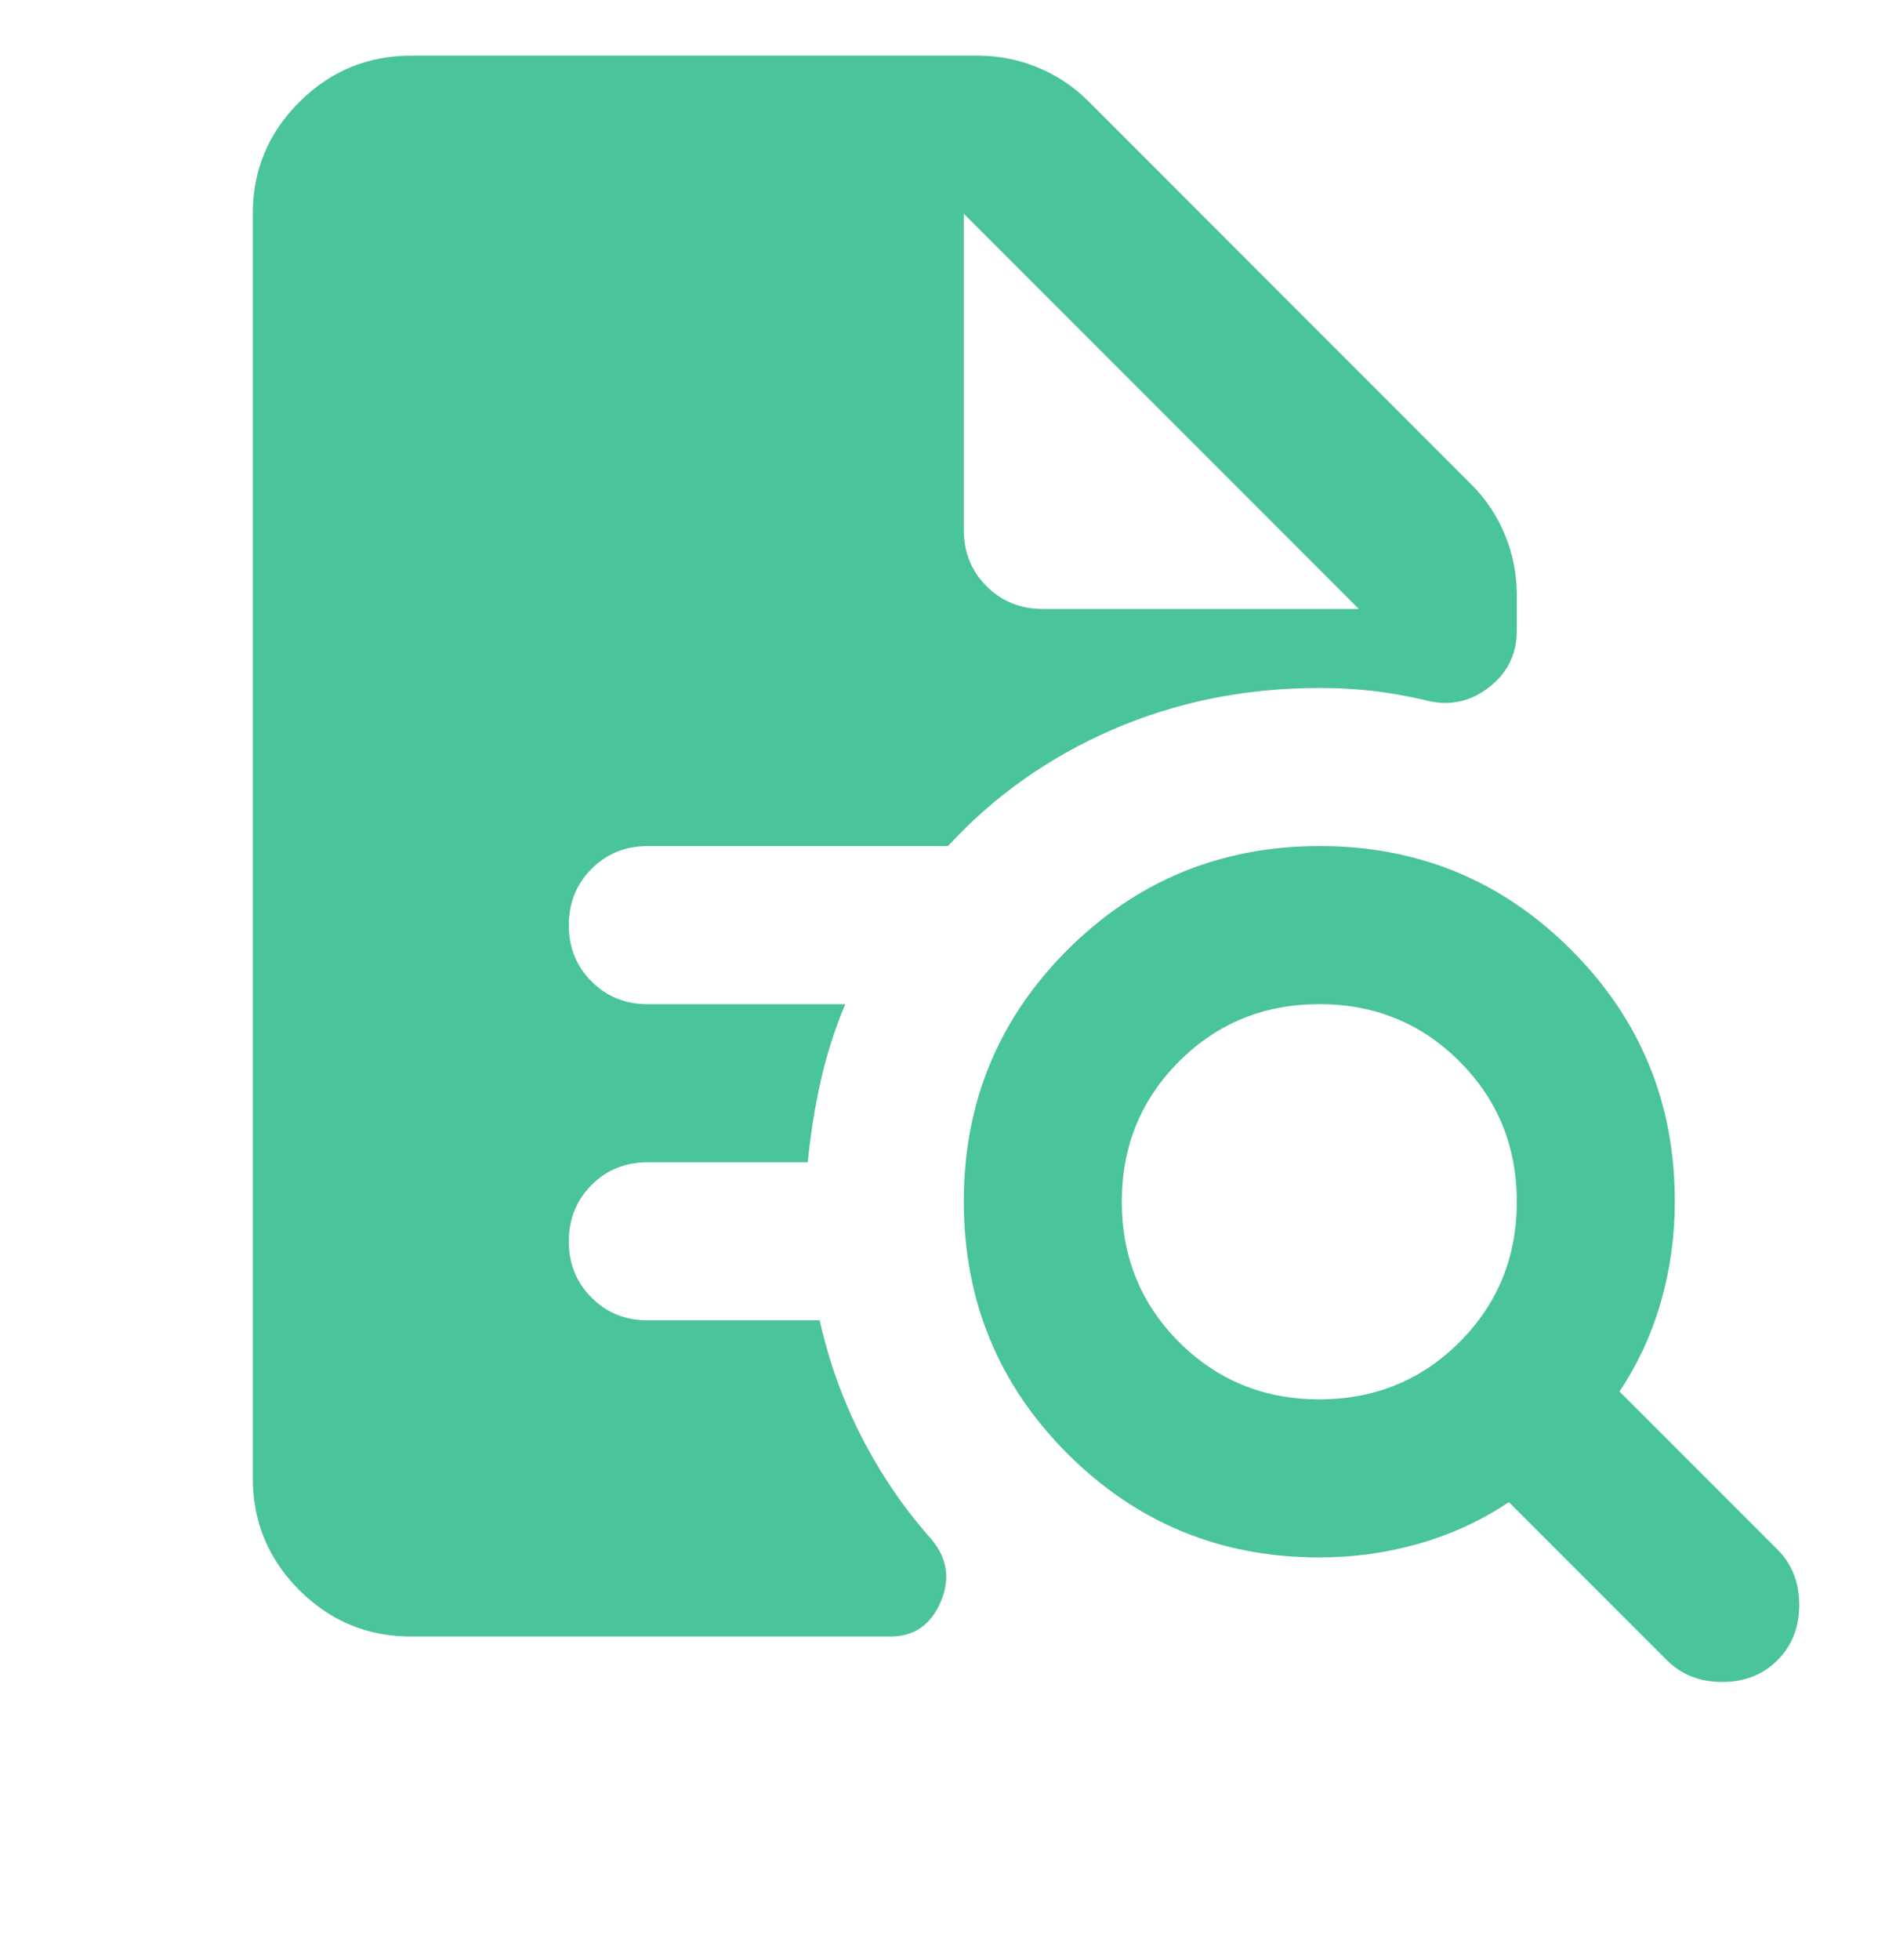 <?xml version="1.0" encoding="UTF-8"?> <svg xmlns="http://www.w3.org/2000/svg" width="30" height="31" viewBox="0 0 30 31" fill="none"><g id="material-symbols:quick-reference-all-rounded" clip-path="url(#clip0_312_2722)"><path id="Vector" d="M20.875 22.13C21.75 22.13 22.49 21.828 23.094 21.224C23.698 20.62 24 19.88 24 19.005C24 18.13 23.698 17.39 23.094 16.786C22.49 16.182 21.75 15.88 20.875 15.88C20 15.88 19.26 16.182 18.656 16.786C18.052 17.39 17.75 18.13 17.75 19.005C17.75 19.88 18.052 20.62 18.656 21.224C19.26 21.828 20 22.13 20.875 22.13ZM28.125 26.255C27.896 26.484 27.604 26.599 27.25 26.599C26.896 26.599 26.604 26.484 26.375 26.255L23.875 23.755C23.438 24.047 22.964 24.265 22.454 24.411C21.944 24.557 21.418 24.63 20.875 24.63C19.312 24.63 17.985 24.083 16.891 22.99C15.798 21.897 15.251 20.568 15.25 19.005C15.249 17.442 15.796 16.114 16.891 15.021C17.986 13.929 19.314 13.382 20.875 13.38C22.436 13.378 23.764 13.925 24.86 15.021C25.956 16.117 26.503 17.445 26.5 19.005C26.5 19.547 26.427 20.073 26.281 20.584C26.135 21.095 25.917 21.568 25.625 22.005L28.125 24.505C28.354 24.734 28.469 25.026 28.469 25.38C28.469 25.734 28.354 26.026 28.125 26.255ZM6.5 25.88C5.812 25.88 5.224 25.635 4.735 25.146C4.246 24.657 4.001 24.068 4 23.38V3.38C4 2.692 4.245 2.104 4.735 1.615C5.225 1.126 5.813 0.881 6.5 0.88H15.469C15.802 0.88 16.12 0.943 16.422 1.068C16.725 1.193 16.99 1.37 17.219 1.599L23.281 7.661C23.51 7.89 23.688 8.156 23.812 8.459C23.938 8.761 24 9.079 24 9.411V9.974C24 10.349 23.849 10.651 23.546 10.88C23.244 11.109 22.905 11.172 22.531 11.068C22.26 11.005 21.99 10.958 21.719 10.926C21.448 10.895 21.167 10.879 20.875 10.88C19.708 10.88 18.62 11.099 17.609 11.536C16.598 11.974 15.728 12.588 15 13.38H10.25C9.896 13.38 9.599 13.5 9.36 13.74C9.121 13.98 9.001 14.277 9 14.63C8.999 14.983 9.119 15.28 9.36 15.521C9.601 15.762 9.898 15.882 10.25 15.88H13.375C13.208 16.276 13.078 16.682 12.985 17.099C12.892 17.515 12.824 17.942 12.781 18.38H10.25C9.896 18.38 9.599 18.5 9.36 18.74C9.121 18.98 9.001 19.277 9 19.63C8.999 19.983 9.119 20.28 9.36 20.521C9.601 20.762 9.898 20.882 10.25 20.88H12.969C13.115 21.526 13.333 22.135 13.625 22.709C13.917 23.282 14.271 23.808 14.688 24.286C14.979 24.599 15.047 24.942 14.891 25.317C14.735 25.692 14.47 25.88 14.094 25.88H6.5ZM15.25 3.38V8.38C15.25 8.734 15.37 9.031 15.61 9.271C15.85 9.511 16.147 9.631 16.5 9.63H21.5L15.25 3.38Z" fill="#4AC499"></path></g><defs><clipPath id="clip0_312_2722"><rect width="30" height="30" fill="white" transform="translate(0 0.88)"></rect></clipPath></defs></svg> 